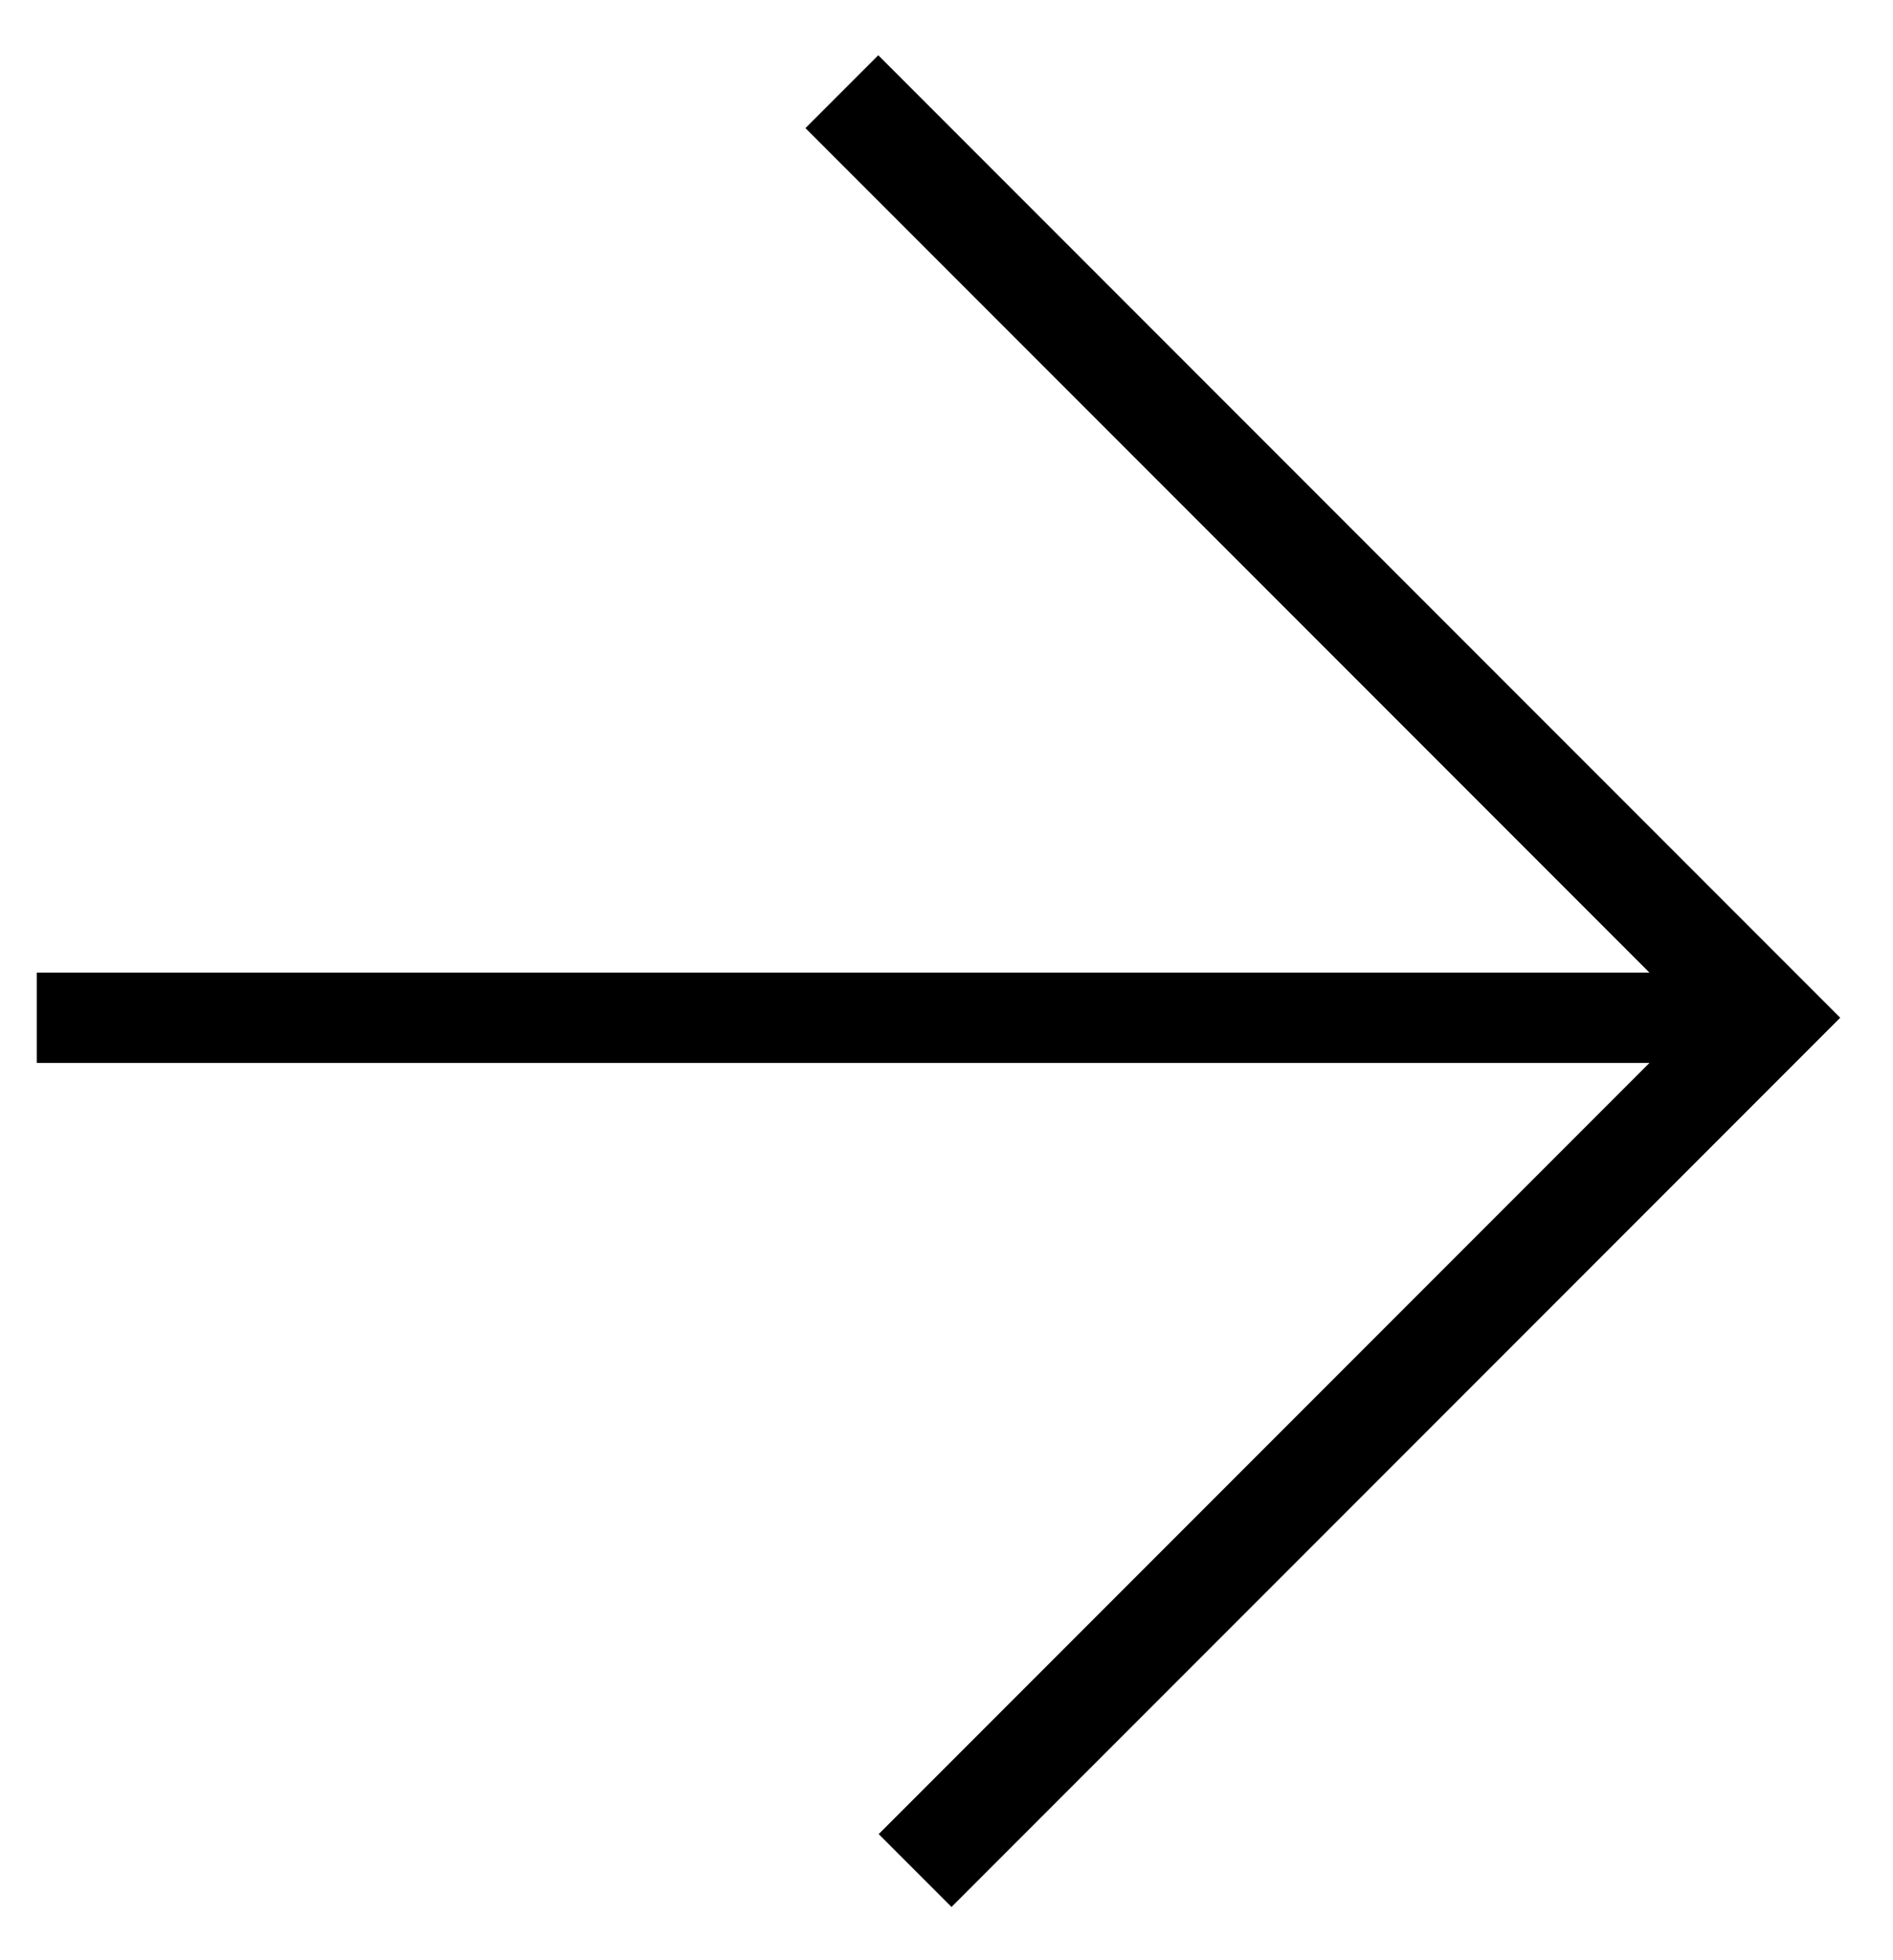 <?xml version="1.0" encoding="UTF-8"?> <svg xmlns="http://www.w3.org/2000/svg" width="519" height="537" viewBox="0 0 519 537" fill="none"><path d="M240.798 25.04L230.73 35.108L469.121 273.499H17.08V284.251H469.121L250.809 502.563L260.877 512.629L494.631 278.875L240.798 25.04Z" fill="black" stroke="black" stroke-width="14"></path></svg> 